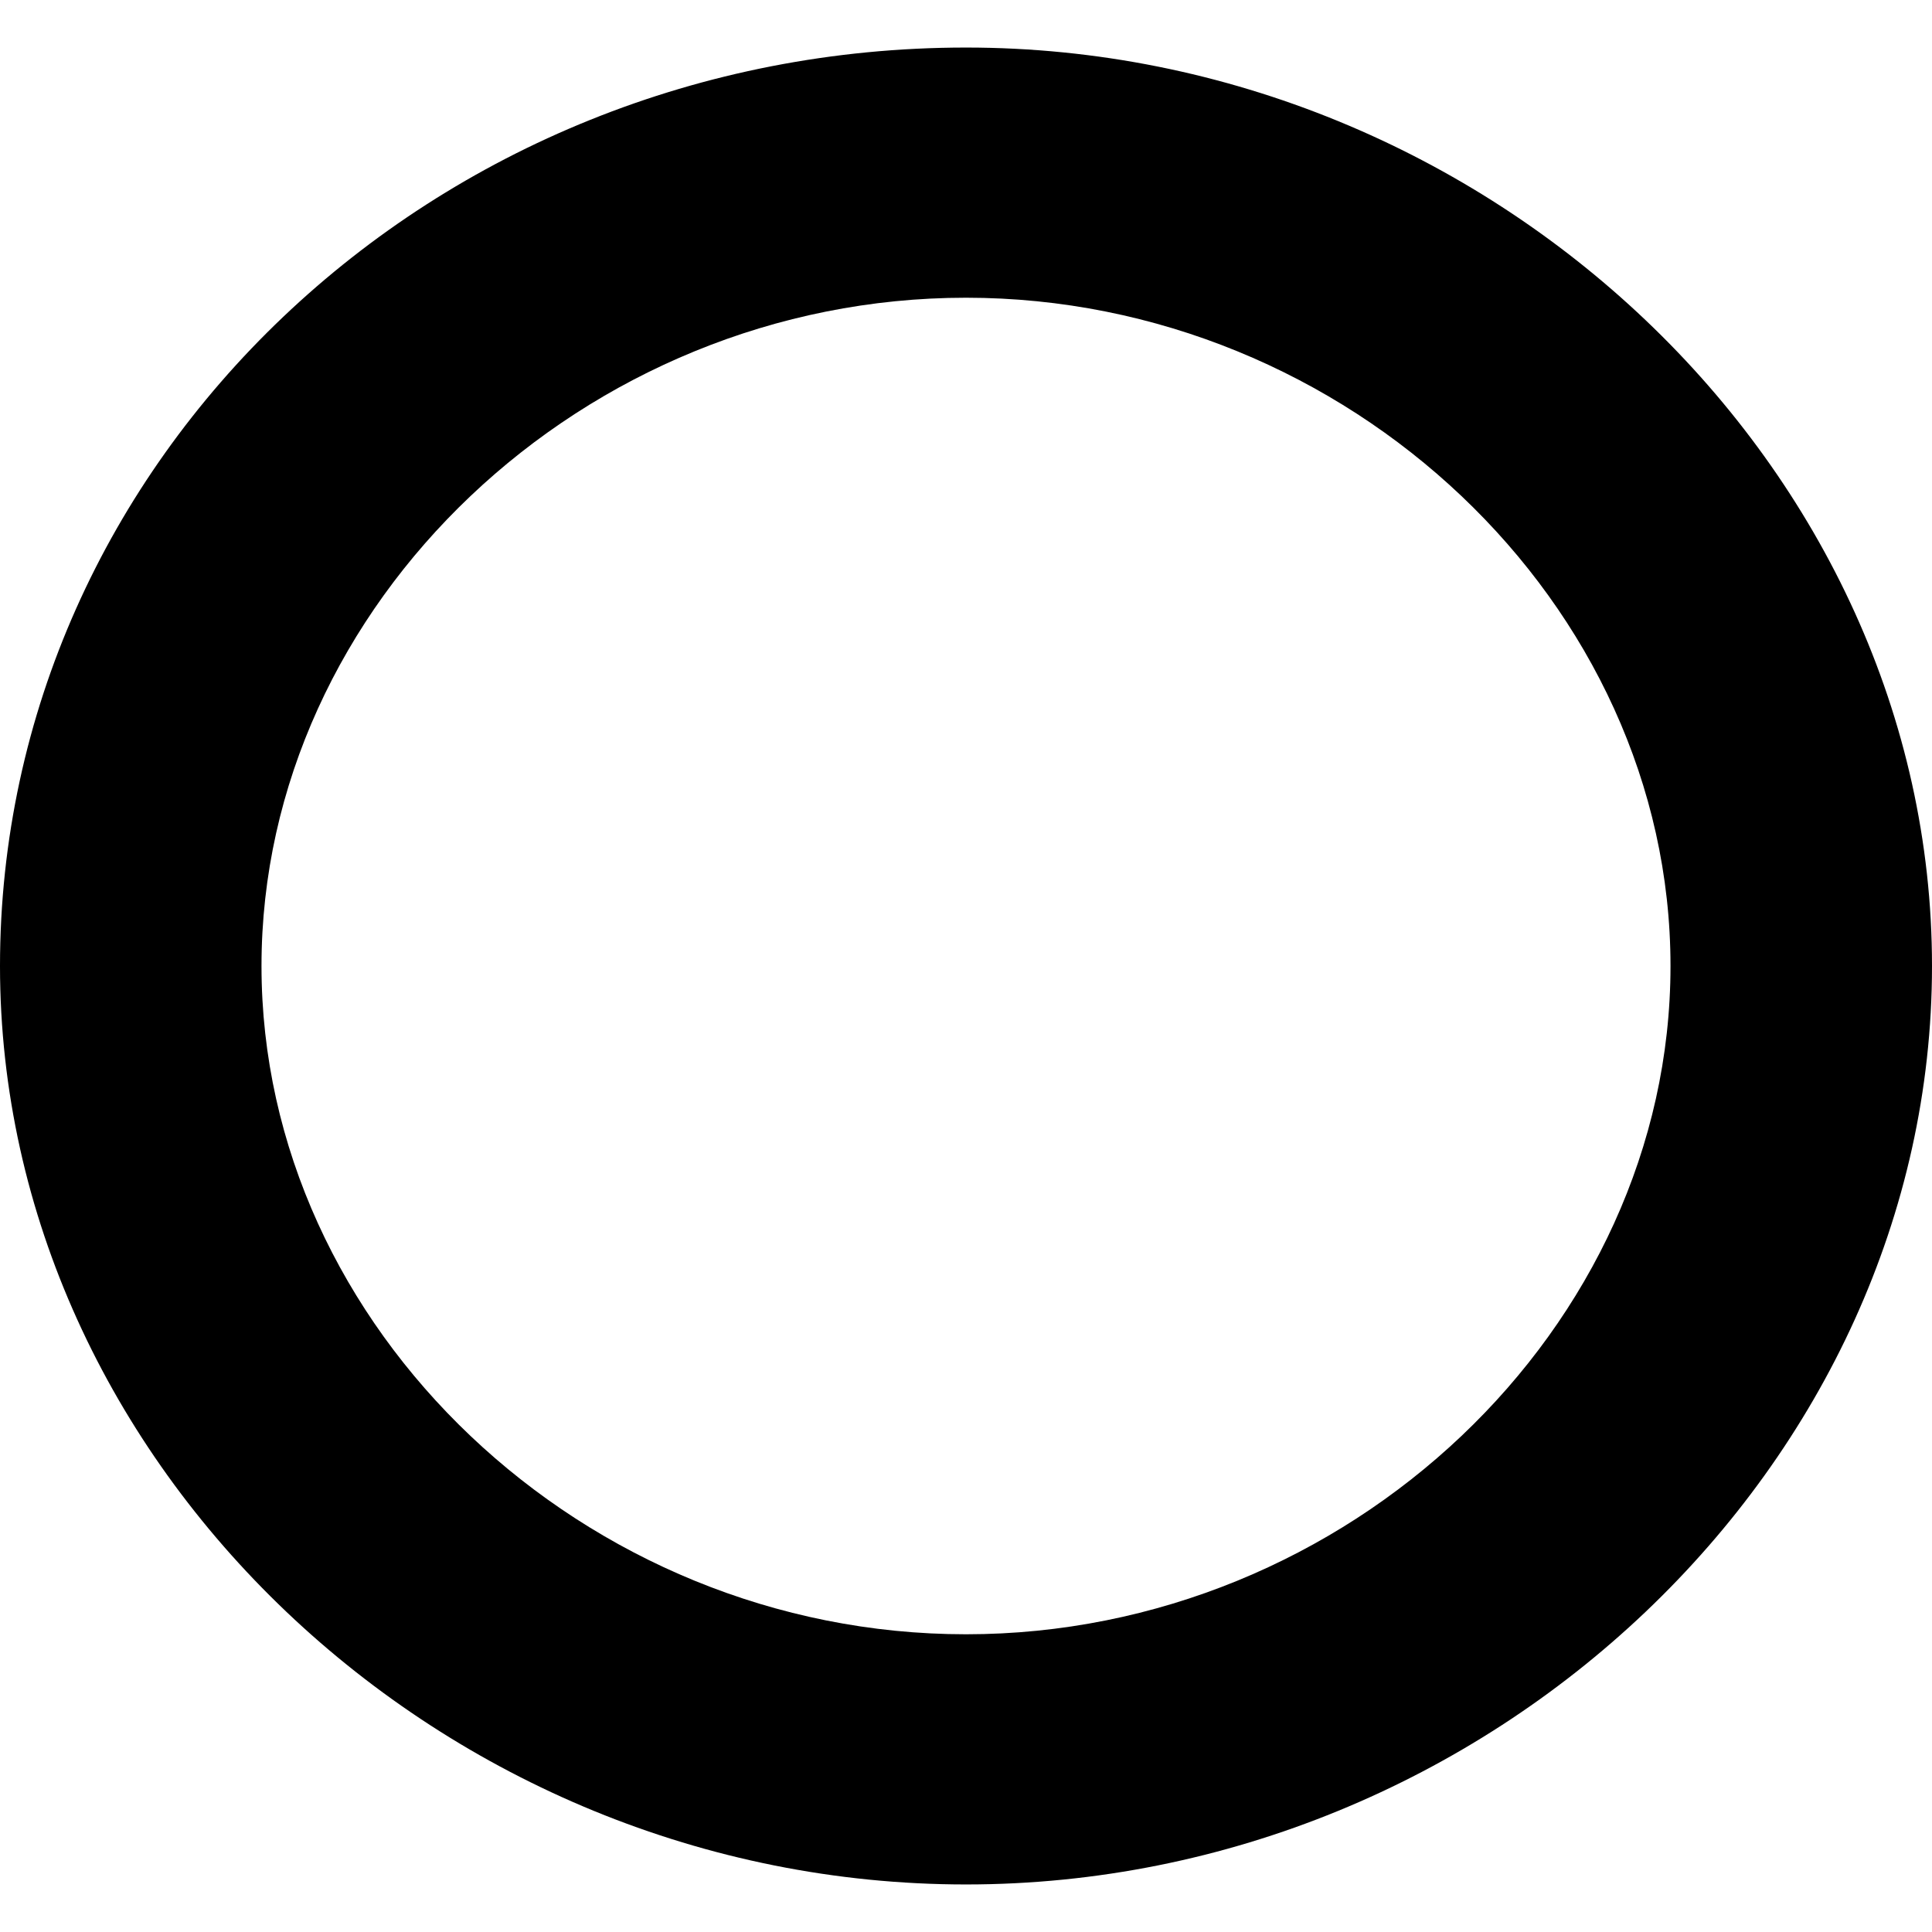 <svg xmlns="http://www.w3.org/2000/svg" version="1.1" xmlns:xlink="http://www.w3.org/1999/xlink" xmlns:svgjs="http://svgjs.dev/svgjs" width="512px" height="512px"><svg version="1.1" id="SvgjsSvg1005" xmlns="http://www.w3.org/2000/svg" xmlns:xlink="http://www.w3.org/1999/xlink" x="0px" y="0px" width="512px" height="512px" viewBox="0 0 512 512" style="enable-background:new 0 0 512 512;" xml:space="preserve">
<g>
	<g>
		<path d="M491.8,256c0,122.3-108,223.2-235.8,223.2S20.2,378.3,20.2,256S127.5,32.8,256,32.8C383.9,32.8,491.8,133.7,491.8,256z
			 M49.1,256c0,107.3,93.5,197.3,206.9,197.3c112.8,0,206.9-90.6,206.9-197.3c0-107.3-94.1-197.3-206.9-197.3
			C142.6,58.7,49.1,148.7,49.1,256z"></path>
		<path d="M256,499.4C117.2,499.4,0,388,0,256C0,121.8,114.8,12.6,256,12.6C394.8,12.6,512,124,512,256S394.8,499.4,256,499.4z
			 M256,78.9C154.8,78.9,69.3,160,69.3,256S154.8,433.1,256,433.1S442.7,352,442.7,256S357.2,78.9,256,78.9z"></path>
	</g>
</g>
</svg><style>@media (prefers-color-scheme: light) { :root { filter: none; } }
@media (prefers-color-scheme: dark) { :root { filter: invert(100%); } }
</style></svg>